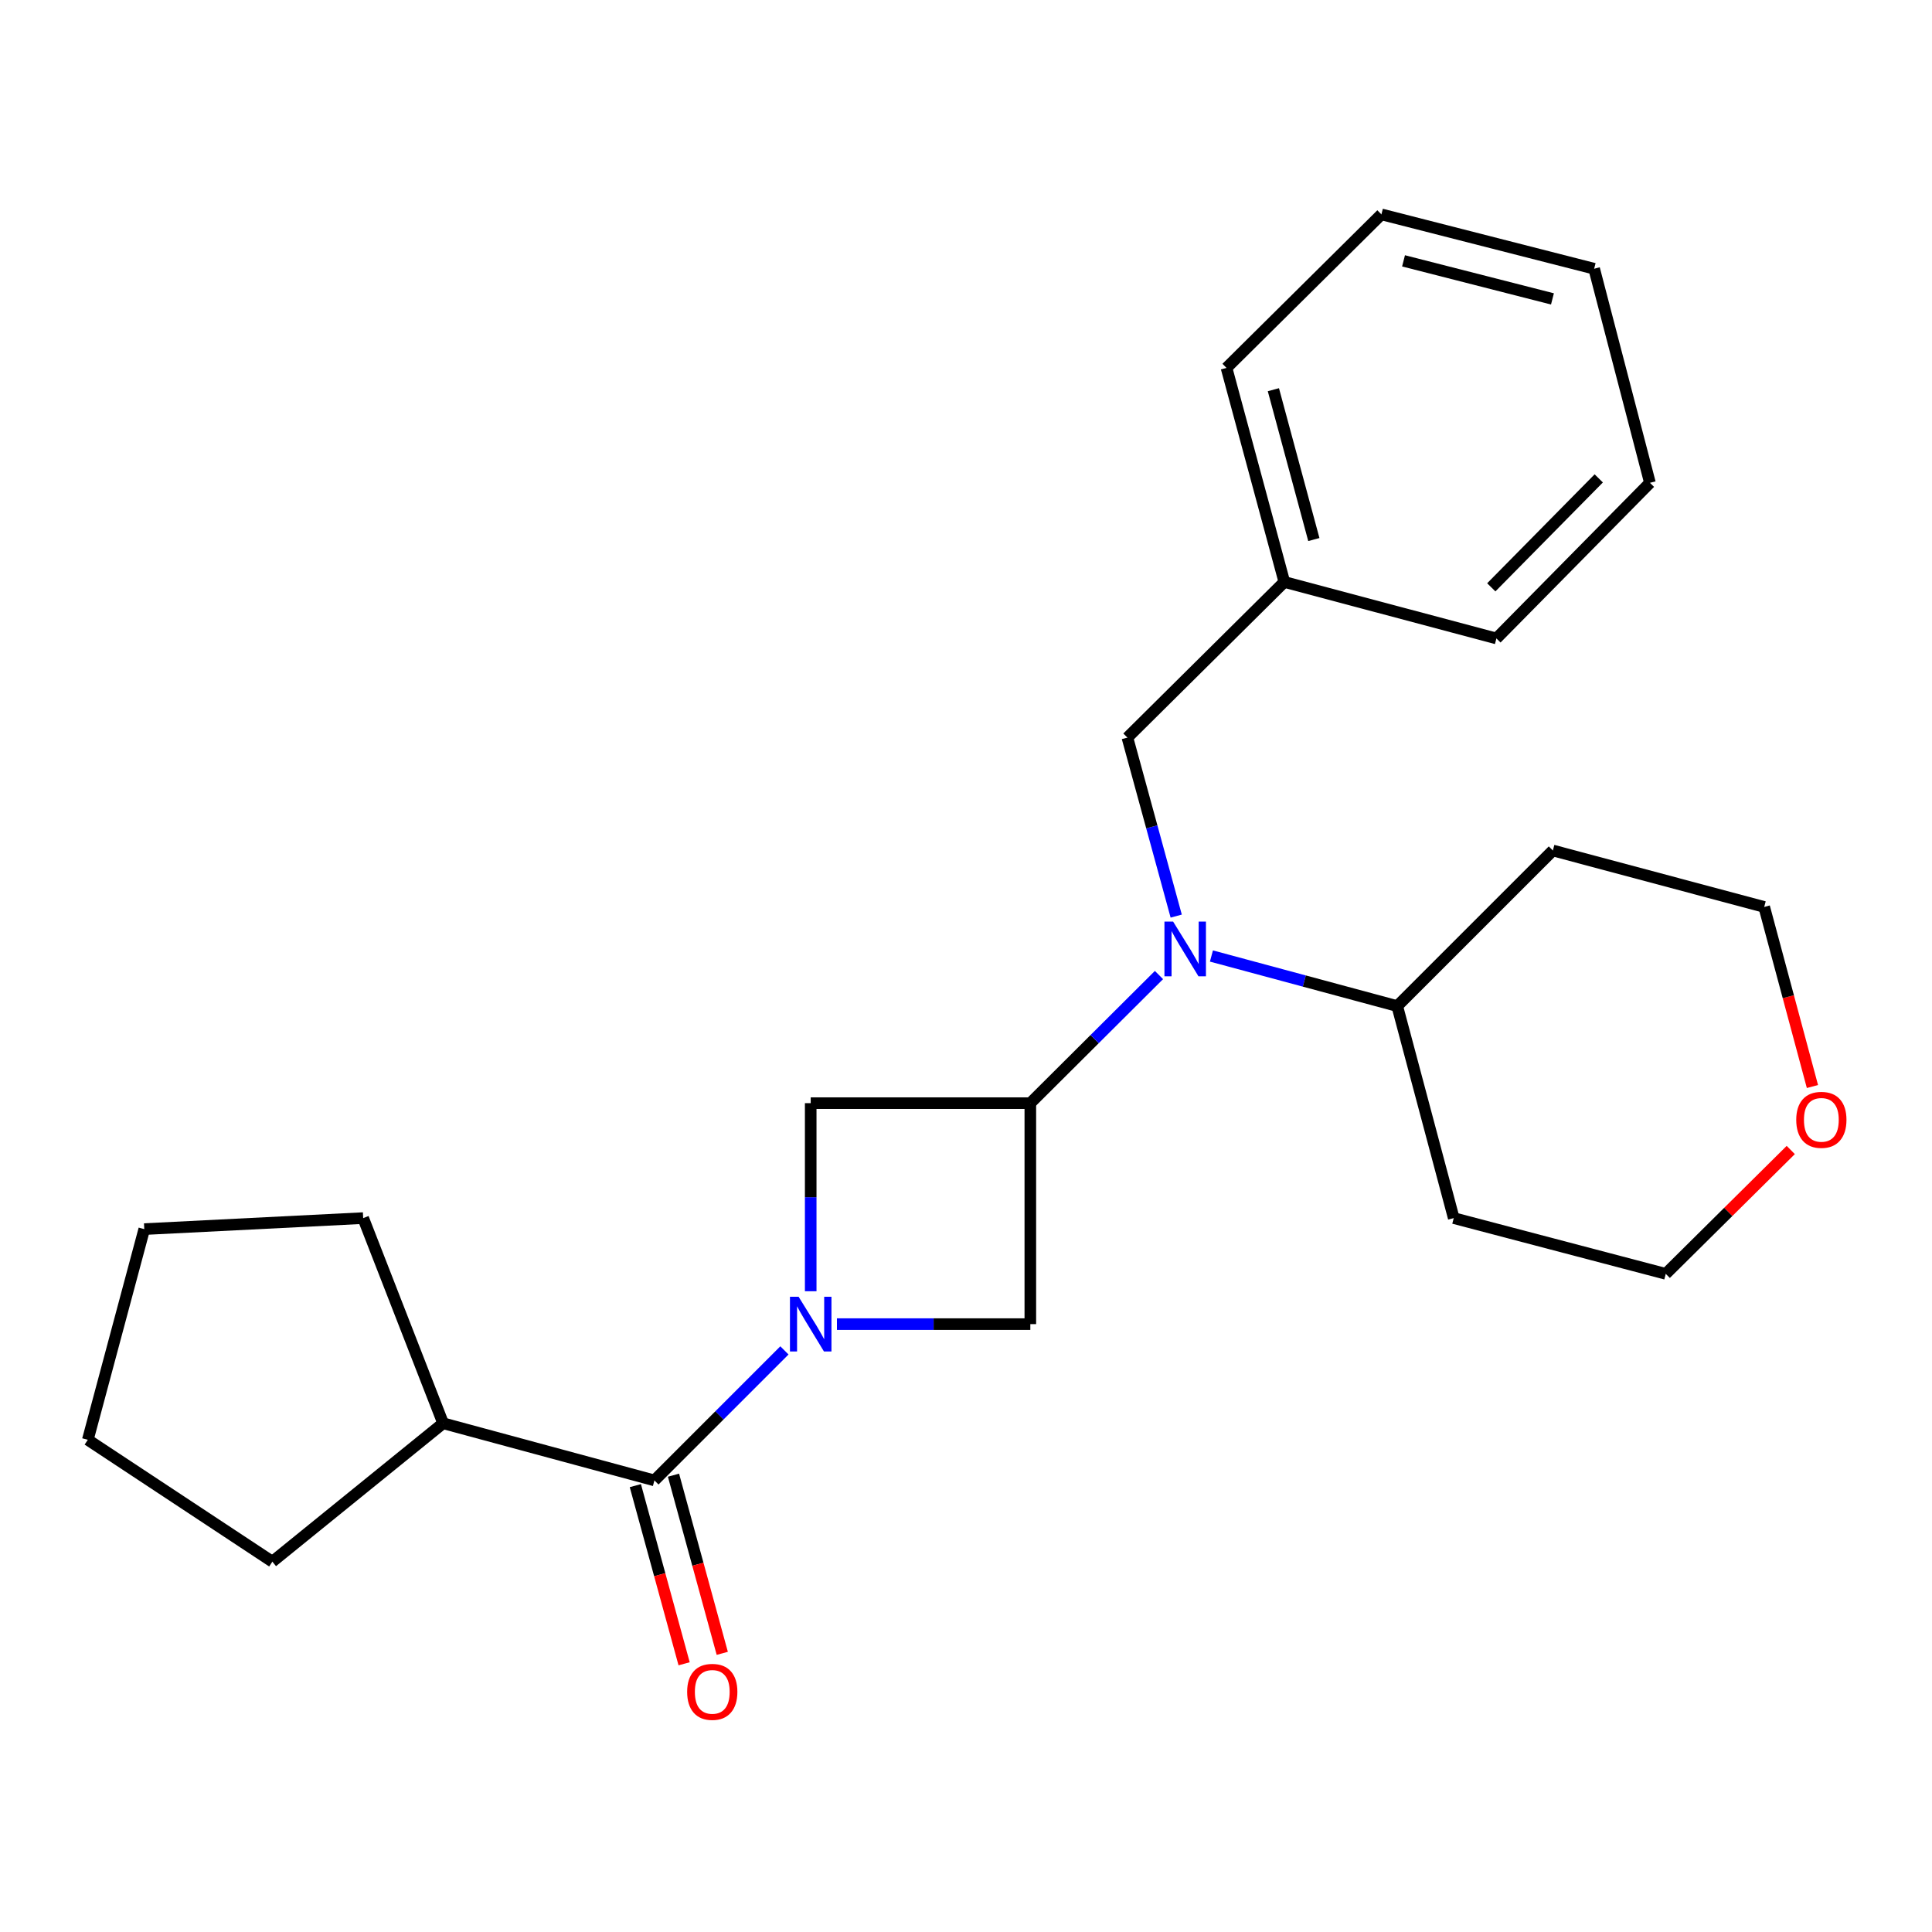<?xml version='1.0' encoding='iso-8859-1'?>
<svg version='1.1' baseProfile='full'
              xmlns='http://www.w3.org/2000/svg'
                      xmlns:rdkit='http://www.rdkit.org/xml'
                      xmlns:xlink='http://www.w3.org/1999/xlink'
                  xml:space='preserve'
width='1000px' height='1000px' viewBox='0 0 1000 1000'>
<!-- END OF HEADER -->
<rect style='opacity:1.0;fill:#FFFFFF;stroke:none' width='1000' height='1000' x='0' y='0'> </rect>
<path class='bond-1' d='M 406.02,698.962 L 372.372,732.611' style='fill:none;fill-rule:evenodd;stroke:#0000FF;stroke-width:6px;stroke-linecap:butt;stroke-linejoin:miter;stroke-opacity:1' />
<path class='bond-1' d='M 372.372,732.611 L 338.723,766.259' style='fill:none;fill-rule:evenodd;stroke:#000000;stroke-width:6px;stroke-linecap:butt;stroke-linejoin:miter;stroke-opacity:1' />
<path class='bond-3' d='M 433.202,685.362 L 483.249,685.362' style='fill:none;fill-rule:evenodd;stroke:#0000FF;stroke-width:6px;stroke-linecap:butt;stroke-linejoin:miter;stroke-opacity:1' />
<path class='bond-3' d='M 483.249,685.362 L 533.295,685.362' style='fill:none;fill-rule:evenodd;stroke:#000000;stroke-width:6px;stroke-linecap:butt;stroke-linejoin:miter;stroke-opacity:1' />
<path class='bond-4' d='M 419.62,668.343 L 419.62,619.668' style='fill:none;fill-rule:evenodd;stroke:#0000FF;stroke-width:6px;stroke-linecap:butt;stroke-linejoin:miter;stroke-opacity:1' />
<path class='bond-4' d='M 419.62,619.668 L 419.62,570.994' style='fill:none;fill-rule:evenodd;stroke:#000000;stroke-width:6px;stroke-linecap:butt;stroke-linejoin:miter;stroke-opacity:1' />
<path class='bond-0' d='M 533.295,570.994 L 419.62,570.994' style='fill:none;fill-rule:evenodd;stroke:#000000;stroke-width:6px;stroke-linecap:butt;stroke-linejoin:miter;stroke-opacity:1' />
<path class='bond-2' d='M 533.295,570.994 L 566.59,537.836' style='fill:none;fill-rule:evenodd;stroke:#000000;stroke-width:6px;stroke-linecap:butt;stroke-linejoin:miter;stroke-opacity:1' />
<path class='bond-2' d='M 566.59,537.836 L 599.885,504.678' style='fill:none;fill-rule:evenodd;stroke:#0000FF;stroke-width:6px;stroke-linecap:butt;stroke-linejoin:miter;stroke-opacity:1' />
<path class='bond-24' d='M 533.295,570.994 L 533.295,685.362' style='fill:none;fill-rule:evenodd;stroke:#000000;stroke-width:6px;stroke-linecap:butt;stroke-linejoin:miter;stroke-opacity:1' />
<path class='bond-6' d='M 328.851,768.963 L 341.475,815.067' style='fill:none;fill-rule:evenodd;stroke:#000000;stroke-width:6px;stroke-linecap:butt;stroke-linejoin:miter;stroke-opacity:1' />
<path class='bond-6' d='M 341.475,815.067 L 354.099,861.172' style='fill:none;fill-rule:evenodd;stroke:#FF0000;stroke-width:6px;stroke-linecap:butt;stroke-linejoin:miter;stroke-opacity:1' />
<path class='bond-6' d='M 348.595,763.556 L 361.22,809.661' style='fill:none;fill-rule:evenodd;stroke:#000000;stroke-width:6px;stroke-linecap:butt;stroke-linejoin:miter;stroke-opacity:1' />
<path class='bond-6' d='M 361.22,809.661 L 373.844,855.766' style='fill:none;fill-rule:evenodd;stroke:#FF0000;stroke-width:6px;stroke-linecap:butt;stroke-linejoin:miter;stroke-opacity:1' />
<path class='bond-8' d='M 338.723,766.259 L 229.359,736.678' style='fill:none;fill-rule:evenodd;stroke:#000000;stroke-width:6px;stroke-linecap:butt;stroke-linejoin:miter;stroke-opacity:1' />
<path class='bond-5' d='M 608.806,474.17 L 596.174,427.974' style='fill:none;fill-rule:evenodd;stroke:#0000FF;stroke-width:6px;stroke-linecap:butt;stroke-linejoin:miter;stroke-opacity:1' />
<path class='bond-5' d='M 596.174,427.974 L 583.542,381.778' style='fill:none;fill-rule:evenodd;stroke:#000000;stroke-width:6px;stroke-linecap:butt;stroke-linejoin:miter;stroke-opacity:1' />
<path class='bond-7' d='M 627.035,494.826 L 675.12,507.786' style='fill:none;fill-rule:evenodd;stroke:#0000FF;stroke-width:6px;stroke-linecap:butt;stroke-linejoin:miter;stroke-opacity:1' />
<path class='bond-7' d='M 675.12,507.786 L 723.204,520.747' style='fill:none;fill-rule:evenodd;stroke:#000000;stroke-width:6px;stroke-linecap:butt;stroke-linejoin:miter;stroke-opacity:1' />
<path class='bond-10' d='M 583.542,381.778 L 664.769,301.222' style='fill:none;fill-rule:evenodd;stroke:#000000;stroke-width:6px;stroke-linecap:butt;stroke-linejoin:miter;stroke-opacity:1' />
<path class='bond-11' d='M 723.204,520.747 L 803.761,440.213' style='fill:none;fill-rule:evenodd;stroke:#000000;stroke-width:6px;stroke-linecap:butt;stroke-linejoin:miter;stroke-opacity:1' />
<path class='bond-12' d='M 723.204,520.747 L 752.456,630.487' style='fill:none;fill-rule:evenodd;stroke:#000000;stroke-width:6px;stroke-linecap:butt;stroke-linejoin:miter;stroke-opacity:1' />
<path class='bond-15' d='M 229.359,736.678 L 140.978,808.317' style='fill:none;fill-rule:evenodd;stroke:#000000;stroke-width:6px;stroke-linecap:butt;stroke-linejoin:miter;stroke-opacity:1' />
<path class='bond-16' d='M 229.359,736.678 L 187.983,630.487' style='fill:none;fill-rule:evenodd;stroke:#000000;stroke-width:6px;stroke-linecap:butt;stroke-linejoin:miter;stroke-opacity:1' />
<path class='bond-9' d='M 926.895,595.235 L 894.545,627.288' style='fill:none;fill-rule:evenodd;stroke:#FF0000;stroke-width:6px;stroke-linecap:butt;stroke-linejoin:miter;stroke-opacity:1' />
<path class='bond-9' d='M 894.545,627.288 L 862.196,659.34' style='fill:none;fill-rule:evenodd;stroke:#000000;stroke-width:6px;stroke-linecap:butt;stroke-linejoin:miter;stroke-opacity:1' />
<path class='bond-26' d='M 938.117,562.376 L 925.632,515.903' style='fill:none;fill-rule:evenodd;stroke:#FF0000;stroke-width:6px;stroke-linecap:butt;stroke-linejoin:miter;stroke-opacity:1' />
<path class='bond-26' d='M 925.632,515.903 L 913.148,469.431' style='fill:none;fill-rule:evenodd;stroke:#000000;stroke-width:6px;stroke-linecap:butt;stroke-linejoin:miter;stroke-opacity:1' />
<path class='bond-17' d='M 664.769,301.222 L 634.846,190.425' style='fill:none;fill-rule:evenodd;stroke:#000000;stroke-width:6px;stroke-linecap:butt;stroke-linejoin:miter;stroke-opacity:1' />
<path class='bond-17' d='M 680.044,279.265 L 659.098,201.707' style='fill:none;fill-rule:evenodd;stroke:#000000;stroke-width:6px;stroke-linecap:butt;stroke-linejoin:miter;stroke-opacity:1' />
<path class='bond-18' d='M 664.769,301.222 L 774.543,330.462' style='fill:none;fill-rule:evenodd;stroke:#000000;stroke-width:6px;stroke-linecap:butt;stroke-linejoin:miter;stroke-opacity:1' />
<path class='bond-14' d='M 803.761,440.213 L 913.148,469.431' style='fill:none;fill-rule:evenodd;stroke:#000000;stroke-width:6px;stroke-linecap:butt;stroke-linejoin:miter;stroke-opacity:1' />
<path class='bond-13' d='M 752.456,630.487 L 862.196,659.34' style='fill:none;fill-rule:evenodd;stroke:#000000;stroke-width:6px;stroke-linecap:butt;stroke-linejoin:miter;stroke-opacity:1' />
<path class='bond-19' d='M 140.978,808.317 L 45.455,745.23' style='fill:none;fill-rule:evenodd;stroke:#000000;stroke-width:6px;stroke-linecap:butt;stroke-linejoin:miter;stroke-opacity:1' />
<path class='bond-20' d='M 187.983,630.487 L 74.672,636.185' style='fill:none;fill-rule:evenodd;stroke:#000000;stroke-width:6px;stroke-linecap:butt;stroke-linejoin:miter;stroke-opacity:1' />
<path class='bond-22' d='M 634.846,190.425 L 715.016,110.96' style='fill:none;fill-rule:evenodd;stroke:#000000;stroke-width:6px;stroke-linecap:butt;stroke-linejoin:miter;stroke-opacity:1' />
<path class='bond-21' d='M 774.543,330.462 L 854.007,249.906' style='fill:none;fill-rule:evenodd;stroke:#000000;stroke-width:6px;stroke-linecap:butt;stroke-linejoin:miter;stroke-opacity:1' />
<path class='bond-21' d='M 771.888,304.002 L 827.513,247.613' style='fill:none;fill-rule:evenodd;stroke:#000000;stroke-width:6px;stroke-linecap:butt;stroke-linejoin:miter;stroke-opacity:1' />
<path class='bond-25' d='M 45.455,745.23 L 74.672,636.185' style='fill:none;fill-rule:evenodd;stroke:#000000;stroke-width:6px;stroke-linecap:butt;stroke-linejoin:miter;stroke-opacity:1' />
<path class='bond-23' d='M 854.007,249.906 L 825.131,139.097' style='fill:none;fill-rule:evenodd;stroke:#000000;stroke-width:6px;stroke-linecap:butt;stroke-linejoin:miter;stroke-opacity:1' />
<path class='bond-27' d='M 715.016,110.96 L 825.131,139.097' style='fill:none;fill-rule:evenodd;stroke:#000000;stroke-width:6px;stroke-linecap:butt;stroke-linejoin:miter;stroke-opacity:1' />
<path class='bond-27' d='M 726.465,135.015 L 803.545,154.711' style='fill:none;fill-rule:evenodd;stroke:#000000;stroke-width:6px;stroke-linecap:butt;stroke-linejoin:miter;stroke-opacity:1' />
<path  class='atom-0' d='M 413.36 671.202
L 422.64 686.202
Q 423.56 687.682, 425.04 690.362
Q 426.52 693.042, 426.6 693.202
L 426.6 671.202
L 430.36 671.202
L 430.36 699.522
L 426.48 699.522
L 416.52 683.122
Q 415.36 681.202, 414.12 679.002
Q 412.92 676.802, 412.56 676.122
L 412.56 699.522
L 408.88 699.522
L 408.88 671.202
L 413.36 671.202
' fill='#0000FF'/>
<path  class='atom-3' d='M 607.193 477.005
L 616.473 492.005
Q 617.393 493.485, 618.873 496.165
Q 620.353 498.845, 620.433 499.005
L 620.433 477.005
L 624.193 477.005
L 624.193 505.325
L 620.313 505.325
L 610.353 488.925
Q 609.193 487.005, 607.953 484.805
Q 606.753 482.605, 606.393 481.925
L 606.393 505.325
L 602.713 505.325
L 602.713 477.005
L 607.193 477.005
' fill='#0000FF'/>
<path  class='atom-7' d='M 355.669 875.704
Q 355.669 868.904, 359.029 865.104
Q 362.389 861.304, 368.669 861.304
Q 374.949 861.304, 378.309 865.104
Q 381.669 868.904, 381.669 875.704
Q 381.669 882.584, 378.269 886.504
Q 374.869 890.384, 368.669 890.384
Q 362.429 890.384, 359.029 886.504
Q 355.669 882.624, 355.669 875.704
M 368.669 887.184
Q 372.989 887.184, 375.309 884.304
Q 377.669 881.384, 377.669 875.704
Q 377.669 870.144, 375.309 867.344
Q 372.989 864.504, 368.669 864.504
Q 364.349 864.504, 361.989 867.304
Q 359.669 870.104, 359.669 875.704
Q 359.669 881.424, 361.989 884.304
Q 364.349 887.184, 368.669 887.184
' fill='#FF0000'/>
<path  class='atom-10' d='M 929.729 579.626
Q 929.729 572.826, 933.089 569.026
Q 936.449 565.226, 942.729 565.226
Q 949.009 565.226, 952.369 569.026
Q 955.729 572.826, 955.729 579.626
Q 955.729 586.506, 952.329 590.426
Q 948.929 594.306, 942.729 594.306
Q 936.489 594.306, 933.089 590.426
Q 929.729 586.546, 929.729 579.626
M 942.729 591.106
Q 947.049 591.106, 949.369 588.226
Q 951.729 585.306, 951.729 579.626
Q 951.729 574.066, 949.369 571.266
Q 947.049 568.426, 942.729 568.426
Q 938.409 568.426, 936.049 571.226
Q 933.729 574.026, 933.729 579.626
Q 933.729 585.346, 936.049 588.226
Q 938.409 591.106, 942.729 591.106
' fill='#FF0000'/>
</svg>
